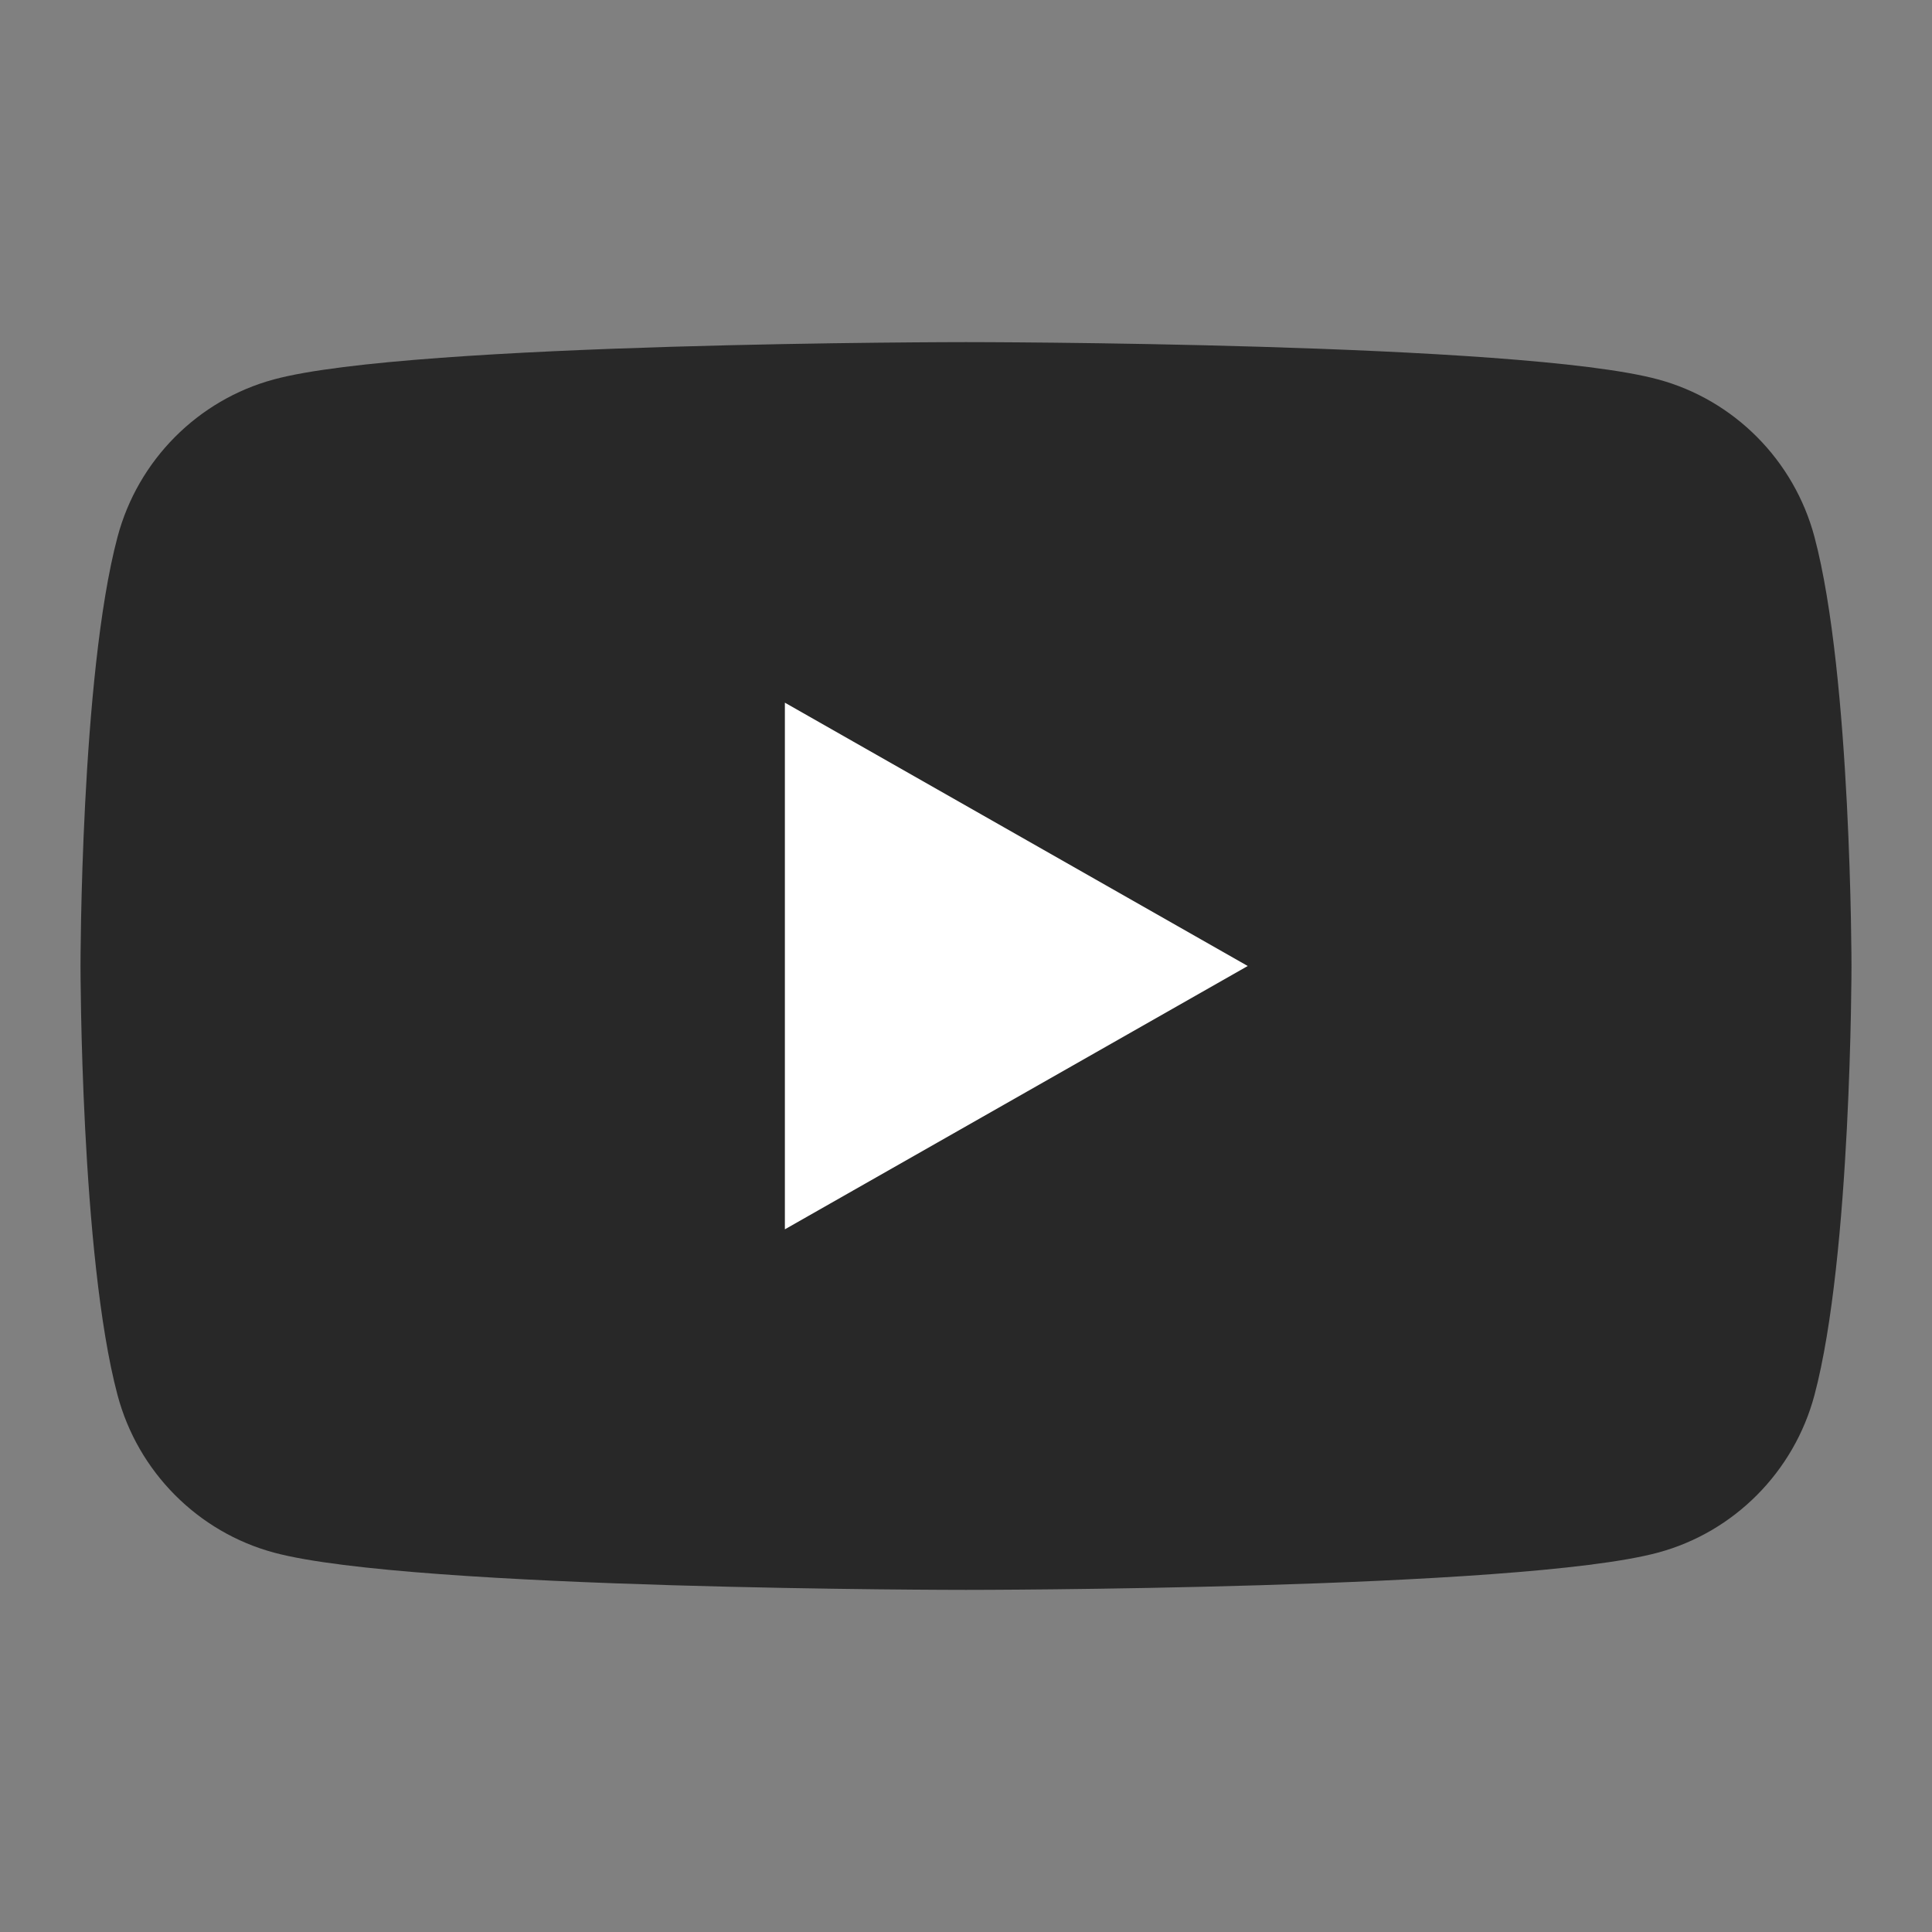 <svg width="64" height="64" viewBox="0 0 64 64" fill="none" xmlns="http://www.w3.org/2000/svg">
<rect x="0" y="0" width="64" height="64" fill="#808080" stroke="none"/>
<path d="M60.107 17.788C59.432 15.247 57.444 13.246 54.92 12.567C50.346 11.333 32 11.333 32 11.333C32 11.333 13.654 11.333 9.079 12.567C6.555 13.246 4.567 15.247 3.893 17.788C2.667 22.392 2.667 32 2.667 32C2.667 32 2.667 41.608 3.893 46.212C4.567 48.753 6.555 50.754 9.079 51.433C13.654 52.667 32 52.667 32 52.667C32 52.667 50.346 52.667 54.92 51.433C57.444 50.754 59.432 48.753 60.107 46.212C61.333 41.608 61.333 32 61.333 32C61.333 32 61.333 22.392 60.107 17.788Z" fill="#282828"/>
<path d="M26 40.723L41.333 32L26 23.277V40.723Z" fill="white"/>
</svg>
